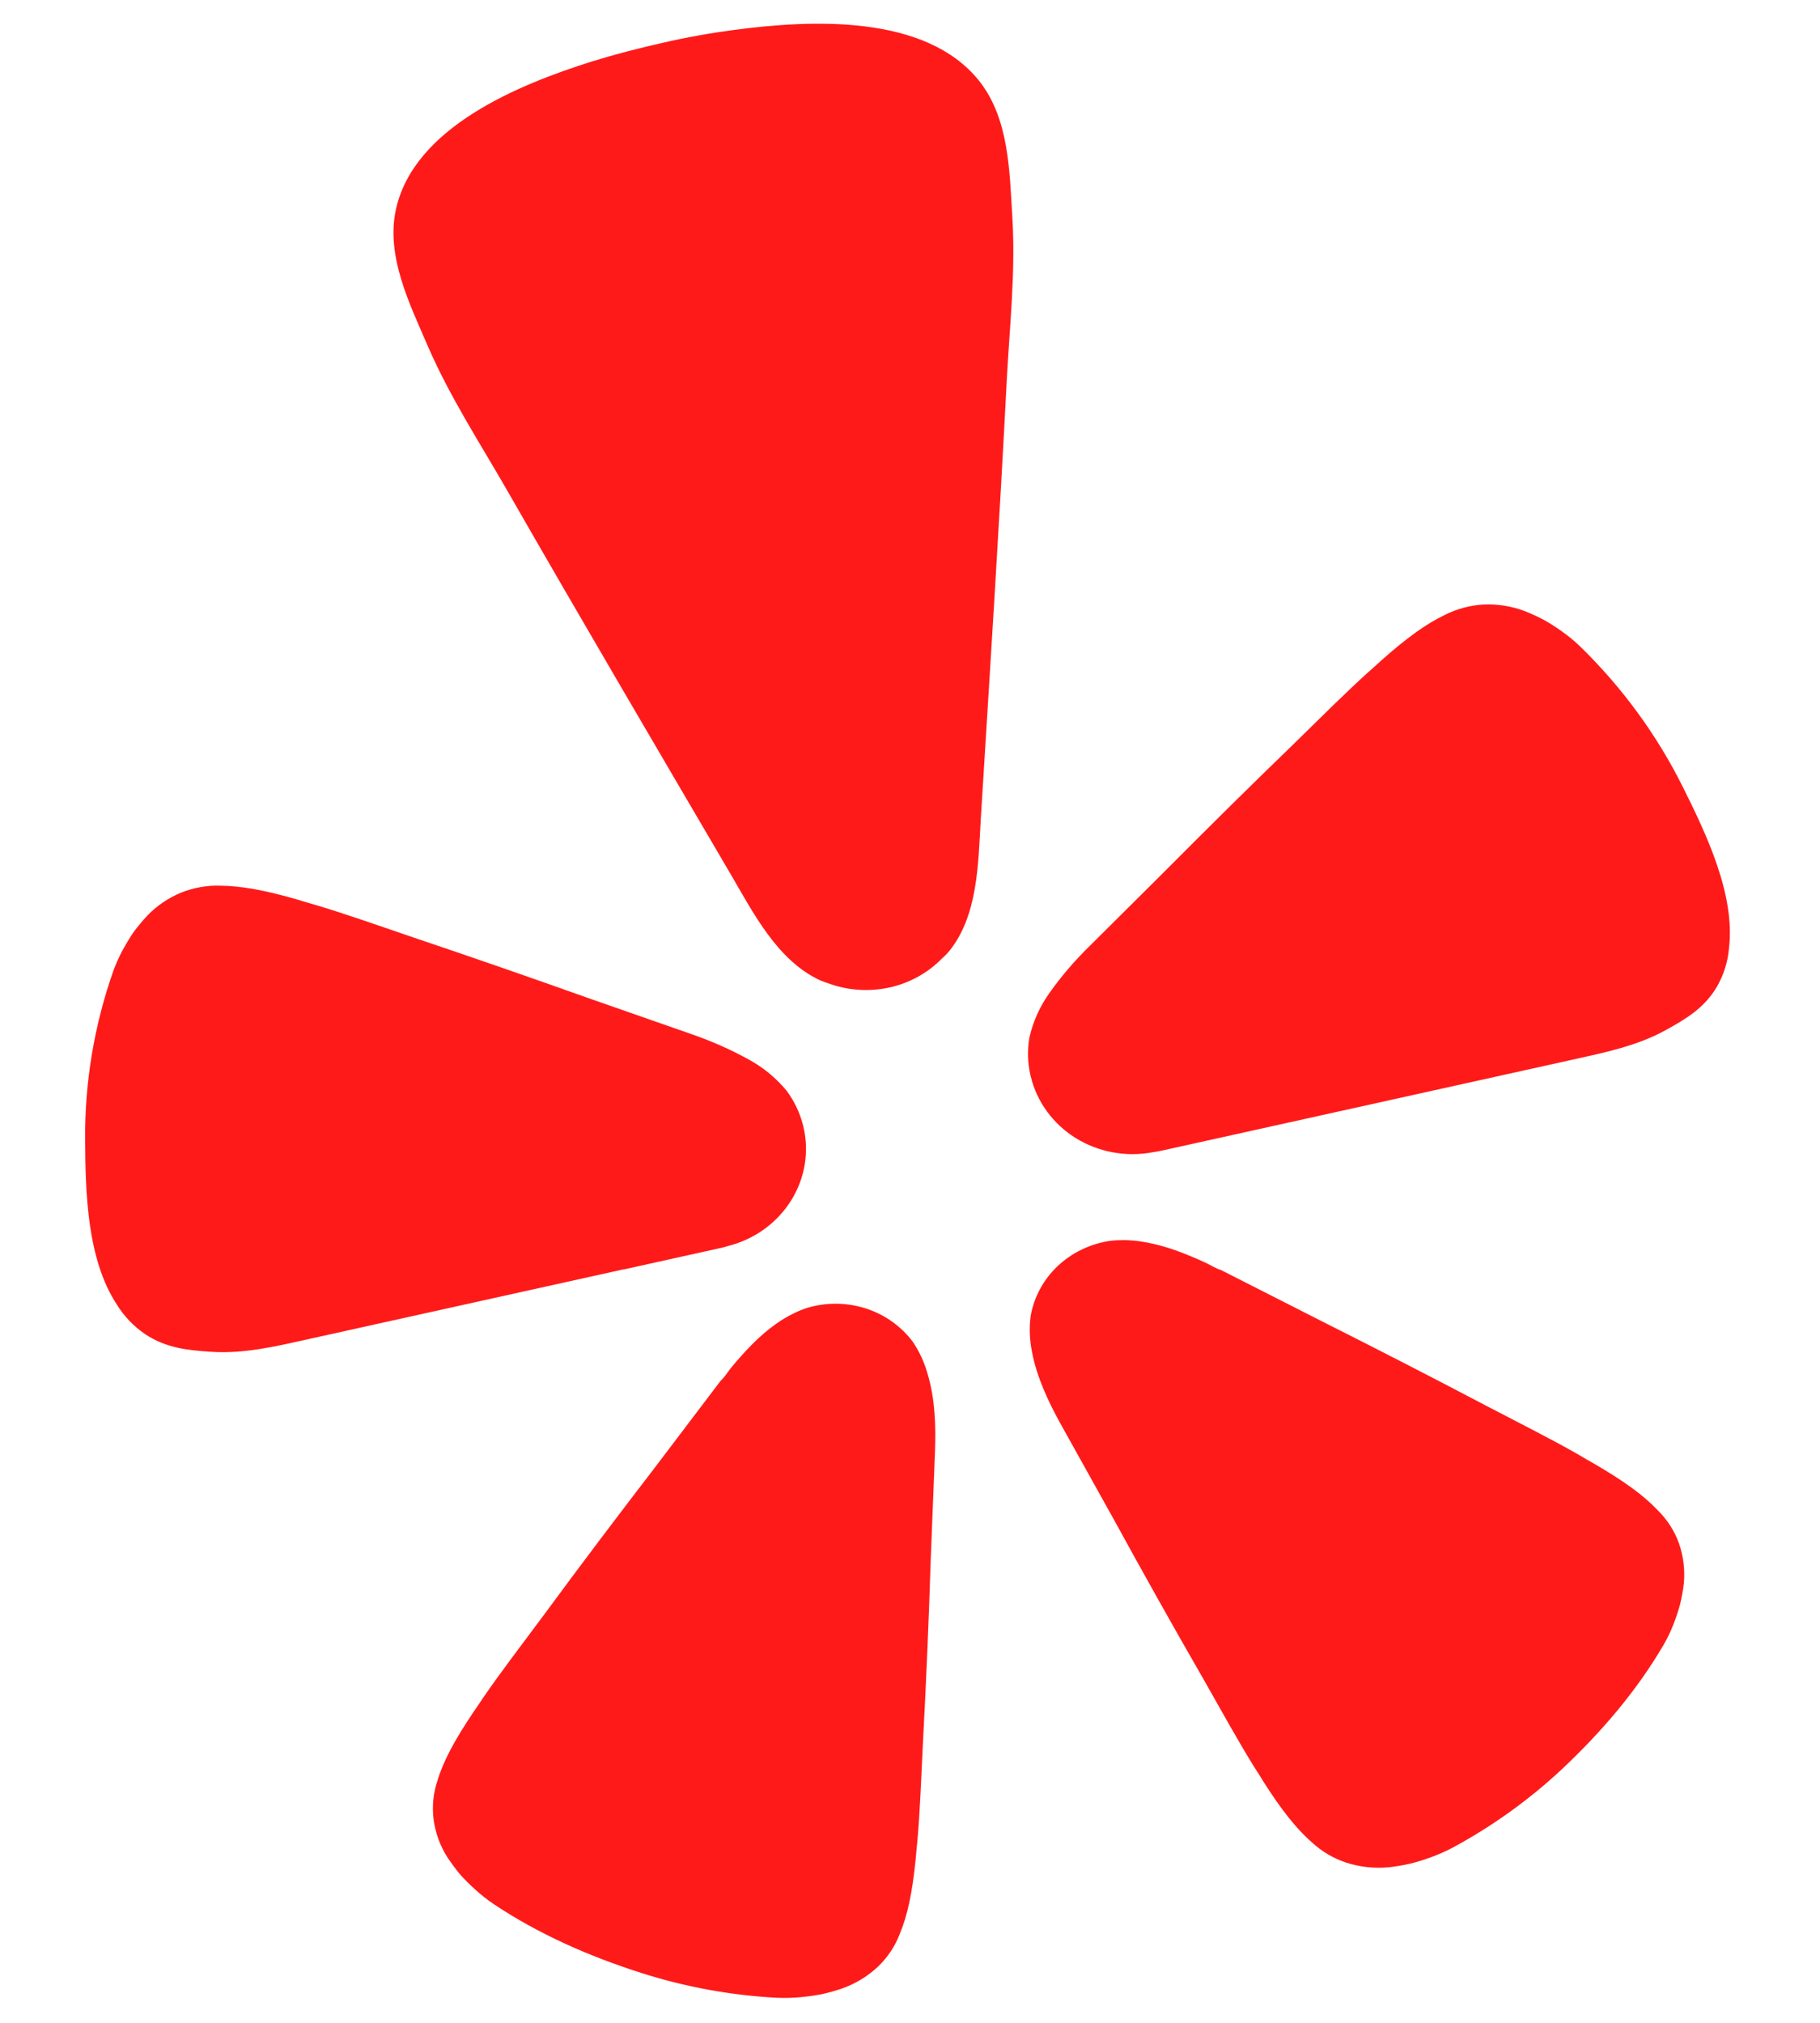 <svg xmlns="http://www.w3.org/2000/svg" width="18" height="20" viewBox="0 0 18 20" fill="none"><g clip-path="url(#clip0_694_11949)"><path d="M6.174 12.55L7.113 12.342C7.132 12.338 7.165 12.331 7.205 12.318C7.464 12.252 7.685 12.091 7.823 11.871C7.962 11.65 8.005 11.387 7.945 11.137C7.944 11.132 7.942 11.126 7.941 11.121C7.91 11.001 7.856 10.888 7.782 10.787C7.677 10.659 7.547 10.552 7.399 10.472C7.225 10.377 7.043 10.296 6.854 10.23L5.826 9.871C5.248 9.665 4.671 9.465 4.089 9.269C3.711 9.14 3.391 9.027 3.112 8.945C3.06 8.929 3.002 8.914 2.955 8.898C2.618 8.8 2.382 8.759 2.182 8.757C2.049 8.752 1.916 8.776 1.792 8.825C1.664 8.878 1.548 8.957 1.454 9.056C1.407 9.107 1.362 9.161 1.321 9.216C1.282 9.273 1.247 9.332 1.214 9.392C1.179 9.457 1.149 9.524 1.123 9.593C0.932 10.134 0.837 10.702 0.842 11.272C0.845 11.788 0.86 12.45 1.156 12.899C1.227 13.015 1.323 13.114 1.437 13.192C1.648 13.331 1.861 13.35 2.083 13.365C2.414 13.388 2.735 13.31 3.055 13.239L6.172 12.549L6.174 12.55Z" fill="#FF1A1A"></path><path d="M16.642 7.778C16.385 7.263 16.041 6.793 15.623 6.387C15.569 6.335 15.511 6.288 15.449 6.244C15.393 6.203 15.334 6.166 15.273 6.131C15.21 6.098 15.146 6.068 15.08 6.042C14.95 5.993 14.811 5.971 14.671 5.977C14.538 5.985 14.407 6.02 14.289 6.08C14.111 6.165 13.917 6.302 13.659 6.532C13.624 6.565 13.579 6.604 13.539 6.64C13.326 6.831 13.09 7.067 12.809 7.342C12.374 7.762 11.947 8.185 11.521 8.613L10.761 9.369C10.621 9.507 10.494 9.656 10.381 9.815C10.285 9.949 10.217 10.099 10.181 10.258C10.16 10.38 10.163 10.505 10.19 10.626C10.191 10.631 10.192 10.637 10.194 10.642C10.254 10.893 10.413 11.111 10.637 11.251C10.862 11.391 11.135 11.442 11.398 11.393C11.44 11.387 11.472 11.38 11.492 11.376L15.548 10.478C15.868 10.407 16.192 10.342 16.479 10.182C16.672 10.075 16.855 9.969 16.981 9.755C17.048 9.638 17.089 9.508 17.1 9.374C17.163 8.845 16.874 8.243 16.642 7.778Z" fill="#FF1A1A"></path><path d="M9.381 9.412C9.675 9.058 9.674 8.531 9.7 8.1C9.789 6.66 9.882 5.219 9.956 3.778C9.984 3.232 10.046 2.693 10.012 2.143C9.984 1.69 9.98 1.169 9.681 0.796C9.153 0.14 8.028 0.194 7.26 0.296C7.024 0.327 6.789 0.369 6.555 0.423C6.321 0.476 6.09 0.535 5.863 0.605C5.126 0.836 4.091 1.26 3.915 2.074C3.816 2.534 4.051 3.004 4.232 3.424C4.453 3.933 4.754 4.391 5.028 4.87C5.753 6.134 6.492 7.39 7.229 8.648C7.449 9.024 7.689 9.499 8.114 9.694C8.142 9.705 8.171 9.716 8.2 9.725C8.391 9.794 8.599 9.807 8.798 9.763C8.81 9.761 8.822 9.758 8.833 9.755C9.017 9.707 9.183 9.612 9.314 9.479C9.337 9.458 9.36 9.436 9.381 9.412Z" fill="#FF1A1A"></path><path d="M9.029 13.268C8.914 13.114 8.752 12.998 8.564 12.937C8.376 12.877 8.173 12.874 7.984 12.931C7.94 12.945 7.897 12.962 7.855 12.983C7.79 13.014 7.728 13.051 7.67 13.093C7.501 13.213 7.359 13.369 7.229 13.525C7.197 13.565 7.166 13.618 7.127 13.652L6.475 14.512C6.105 14.994 5.74 15.476 5.379 15.967C5.143 16.284 4.939 16.551 4.777 16.788C4.747 16.832 4.715 16.882 4.686 16.922C4.493 17.208 4.383 17.417 4.327 17.604C4.285 17.727 4.272 17.858 4.288 17.988C4.306 18.122 4.353 18.252 4.427 18.367C4.466 18.425 4.508 18.482 4.553 18.536C4.6 18.588 4.65 18.637 4.702 18.684C4.758 18.735 4.818 18.782 4.881 18.825C5.331 19.125 5.824 19.341 6.343 19.507C6.775 19.645 7.223 19.727 7.677 19.752C7.754 19.755 7.832 19.754 7.909 19.747C7.98 19.741 8.051 19.731 8.122 19.718C8.192 19.703 8.261 19.683 8.329 19.66C8.462 19.613 8.583 19.539 8.684 19.444C8.779 19.352 8.853 19.242 8.899 19.12C8.975 18.94 9.024 18.711 9.057 18.372C9.06 18.323 9.067 18.265 9.072 18.212C9.098 17.931 9.11 17.6 9.129 17.211C9.161 16.613 9.186 16.017 9.205 15.419C9.205 15.419 9.247 14.358 9.247 14.357C9.257 14.113 9.249 13.841 9.178 13.598C9.147 13.481 9.097 13.37 9.029 13.268Z" fill="#FF1A1A"></path><path d="M16.394 14.931C16.258 14.787 16.065 14.645 15.761 14.469C15.717 14.445 15.665 14.414 15.618 14.386C15.365 14.24 15.059 14.087 14.703 13.901C14.155 13.613 13.607 13.332 13.054 13.054L12.076 12.557C12.025 12.543 11.974 12.508 11.926 12.486C11.738 12.4 11.539 12.319 11.332 12.283C11.261 12.269 11.189 12.262 11.116 12.261C11.07 12.261 11.023 12.263 10.976 12.269C10.781 12.298 10.6 12.386 10.459 12.519C10.319 12.652 10.226 12.825 10.193 13.012C10.178 13.131 10.183 13.251 10.207 13.369C10.254 13.618 10.371 13.865 10.491 14.081L11.013 15.018C11.303 15.547 11.597 16.072 11.899 16.596C12.093 16.938 12.255 17.231 12.406 17.473C12.435 17.519 12.468 17.568 12.492 17.61C12.677 17.901 12.825 18.085 12.975 18.216C13.073 18.306 13.189 18.375 13.317 18.417C13.452 18.46 13.594 18.475 13.735 18.462C13.806 18.454 13.878 18.442 13.948 18.426C14.017 18.409 14.086 18.387 14.152 18.363C14.225 18.337 14.295 18.305 14.363 18.27C14.76 18.056 15.125 17.794 15.451 17.489C15.841 17.121 16.186 16.72 16.454 16.261C16.492 16.196 16.524 16.128 16.551 16.059C16.576 15.995 16.598 15.929 16.616 15.863C16.632 15.796 16.645 15.727 16.653 15.659C16.666 15.524 16.65 15.388 16.605 15.259C16.561 15.136 16.489 15.024 16.394 14.931Z" fill="#FF1A1A"></path></g><defs><clipPath id="clip0_694_11949"><rect width="16.667" height="20" fill="white" transform="translate(0.667)"></rect></clipPath></defs></svg>